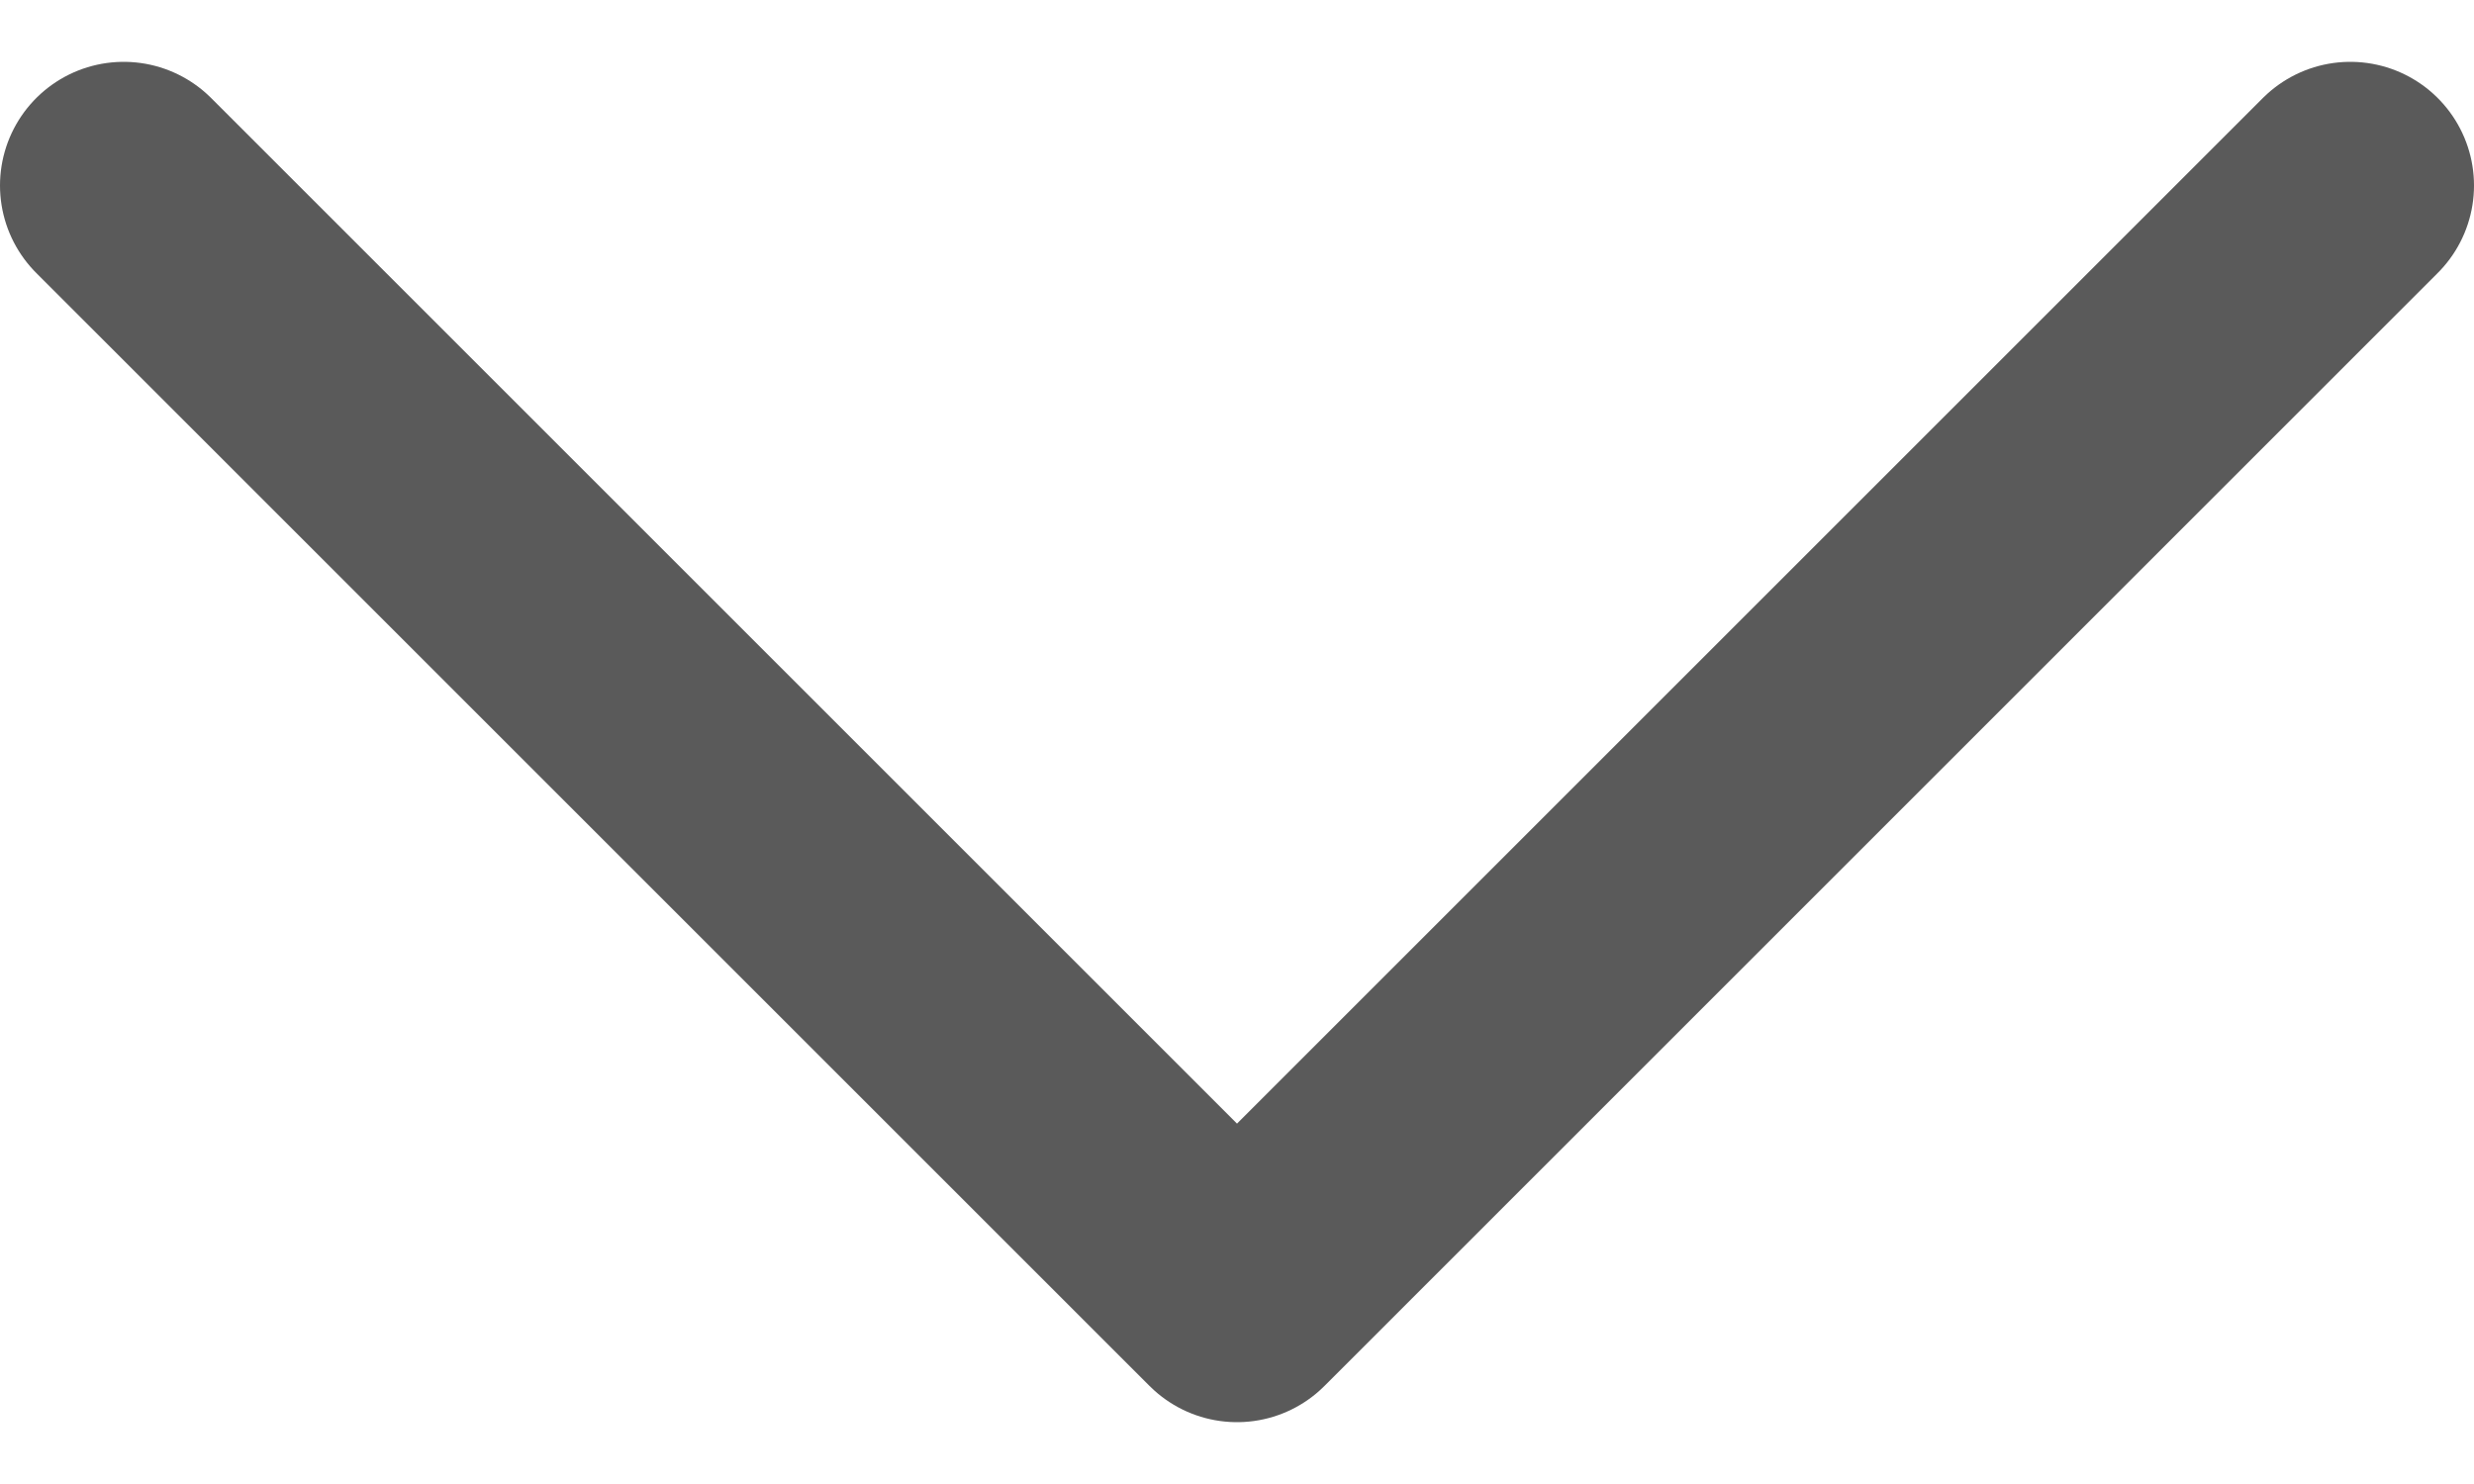 <?xml version="1.0" encoding="UTF-8"?> <svg xmlns="http://www.w3.org/2000/svg" width="20" height="12" viewBox="0 0 20 12" fill="none"> <path d="M19 1.5L10 10.5L1 1.5" stroke="#5A5A5A" stroke-width="2" stroke-linecap="round" stroke-linejoin="round"></path> </svg> 